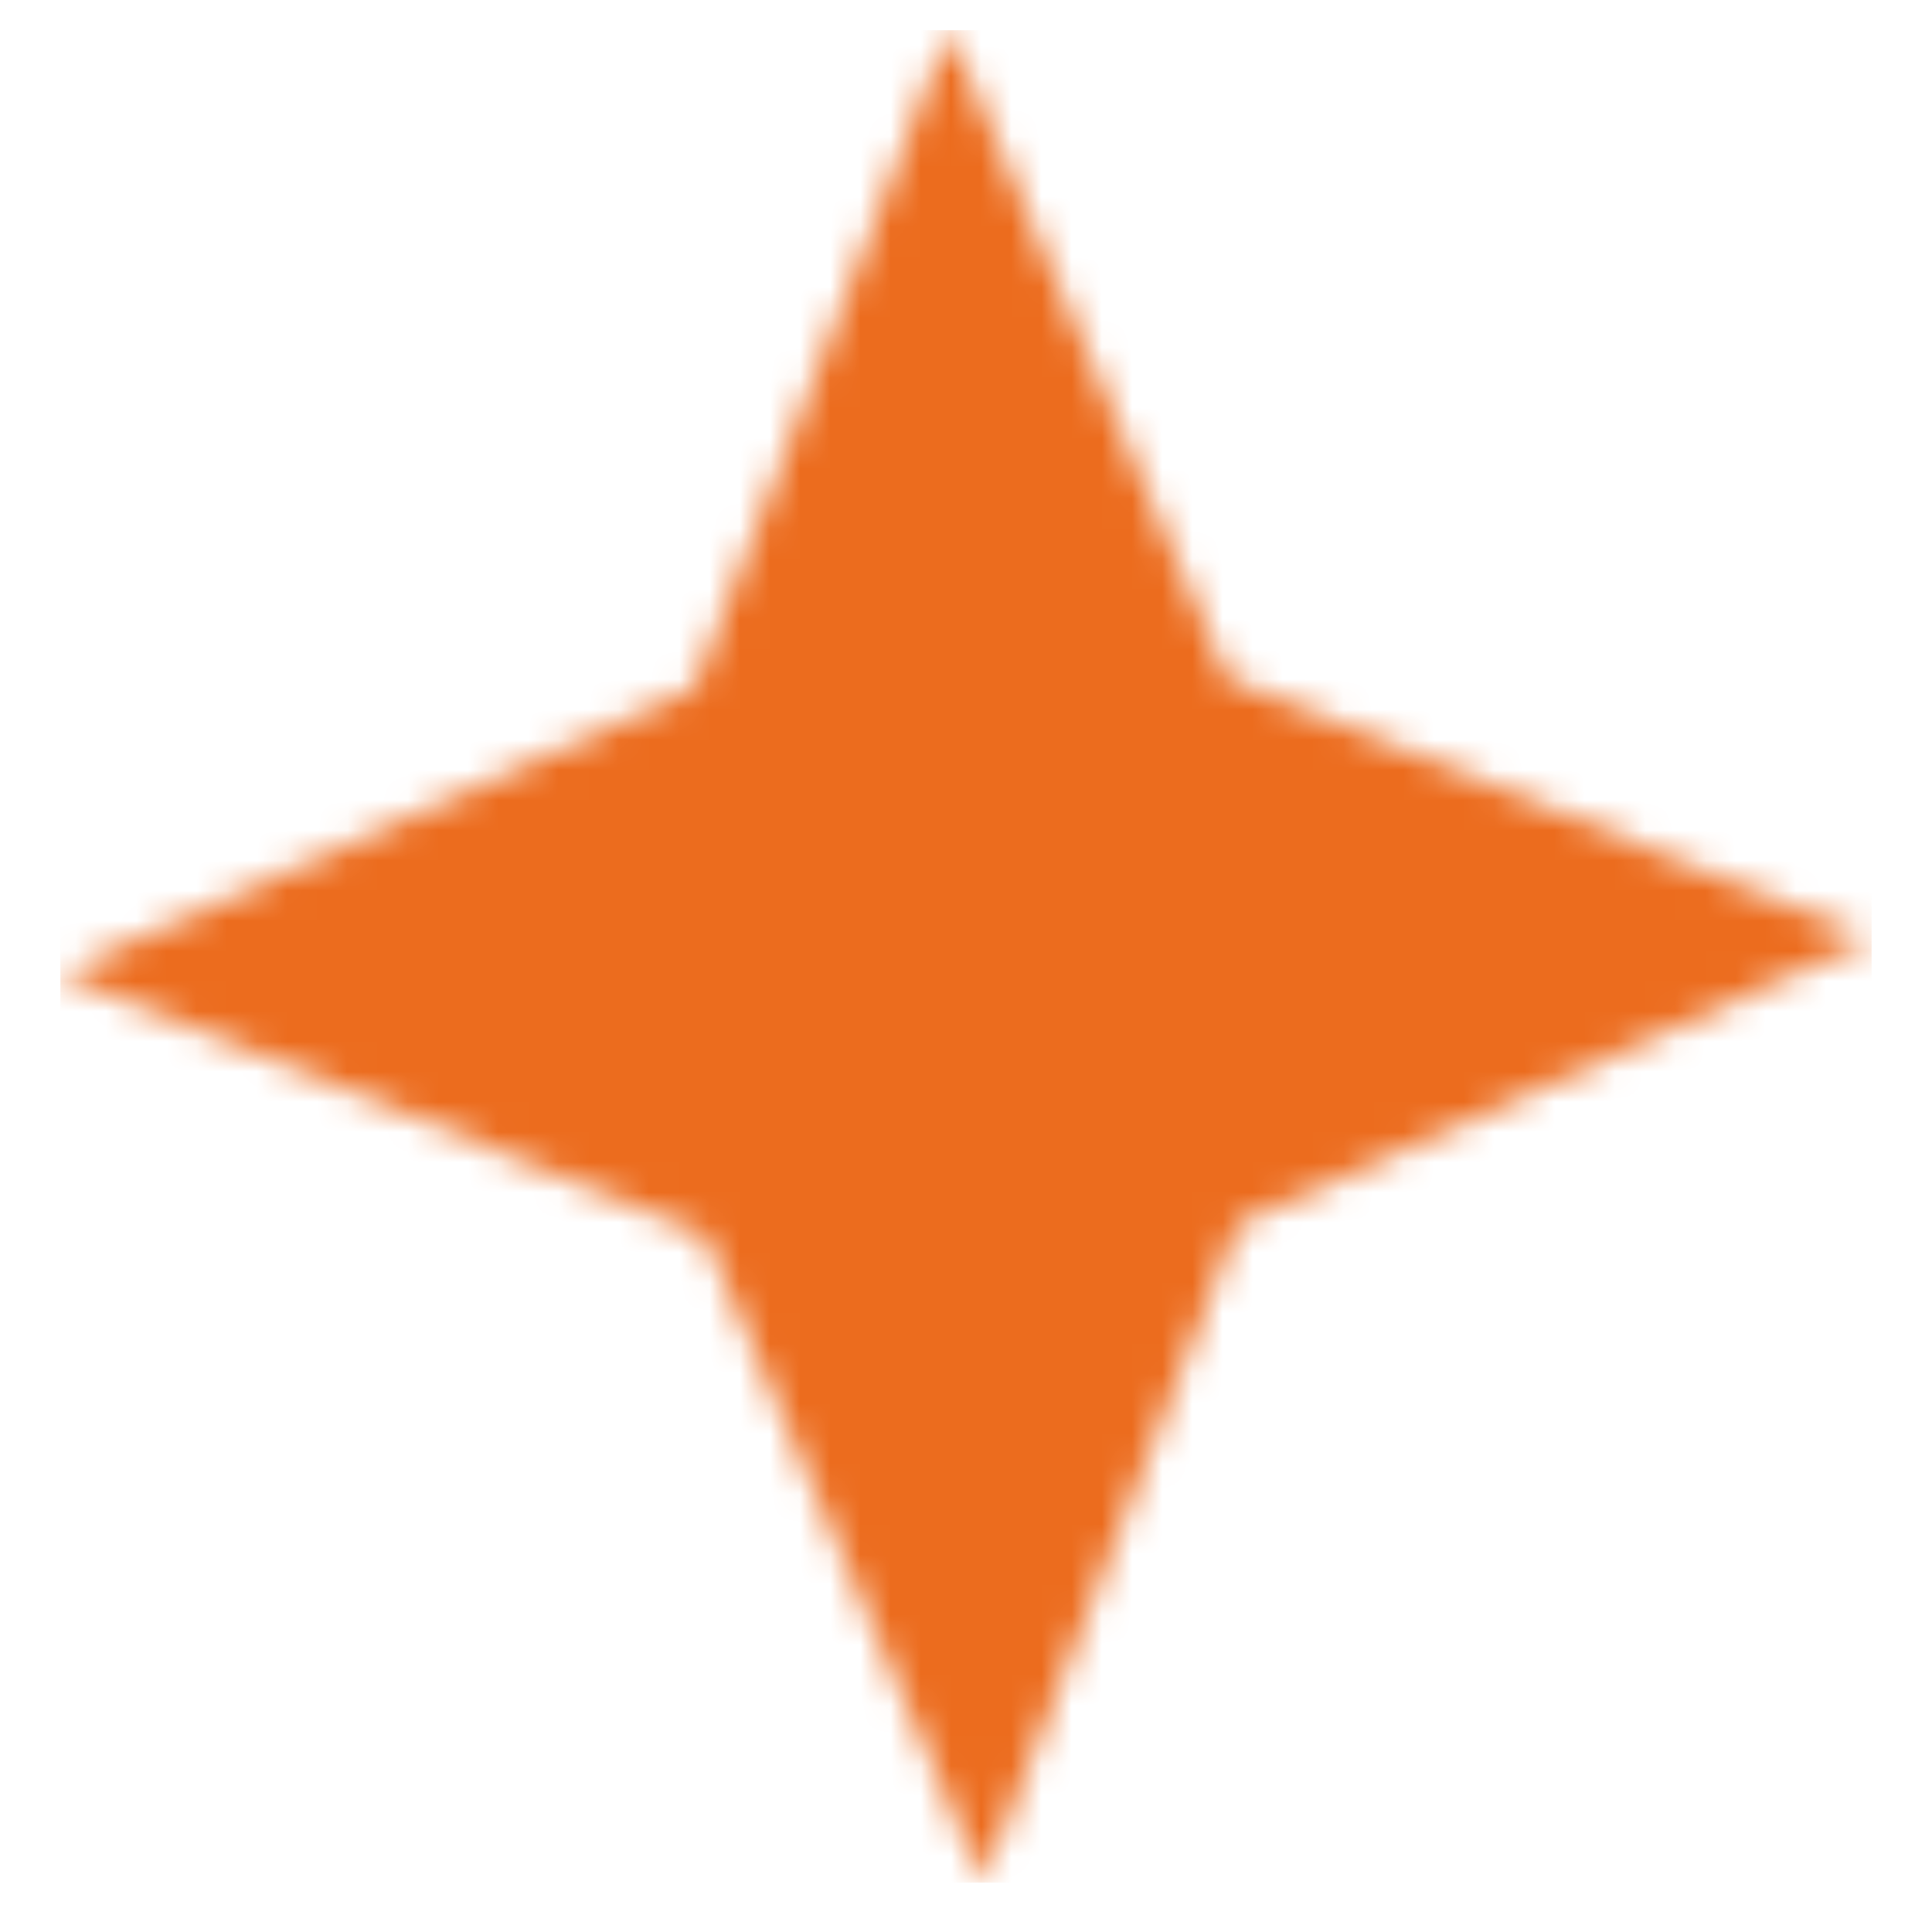 <svg width="64" height="64" viewBox="0 0 64 64" fill="none" xmlns="http://www.w3.org/2000/svg">
<mask id="mask0_24_1864" style="mask-type:luminance" maskUnits="userSpaceOnUse" x="2" y="1" width="60" height="62">
<path d="M22.99 22.813L2 32.266L23.325 40.895L32.566 62.366L41.001 40.553L62 31.1L40.666 22.471L31.425 1L22.99 22.813Z" fill="white"/>
</mask>
<g mask="url(#mask0_24_1864)">
<path d="M62 1H2V62.366H62V1Z" fill="#EC6C1E"/>
</g>
</svg>
